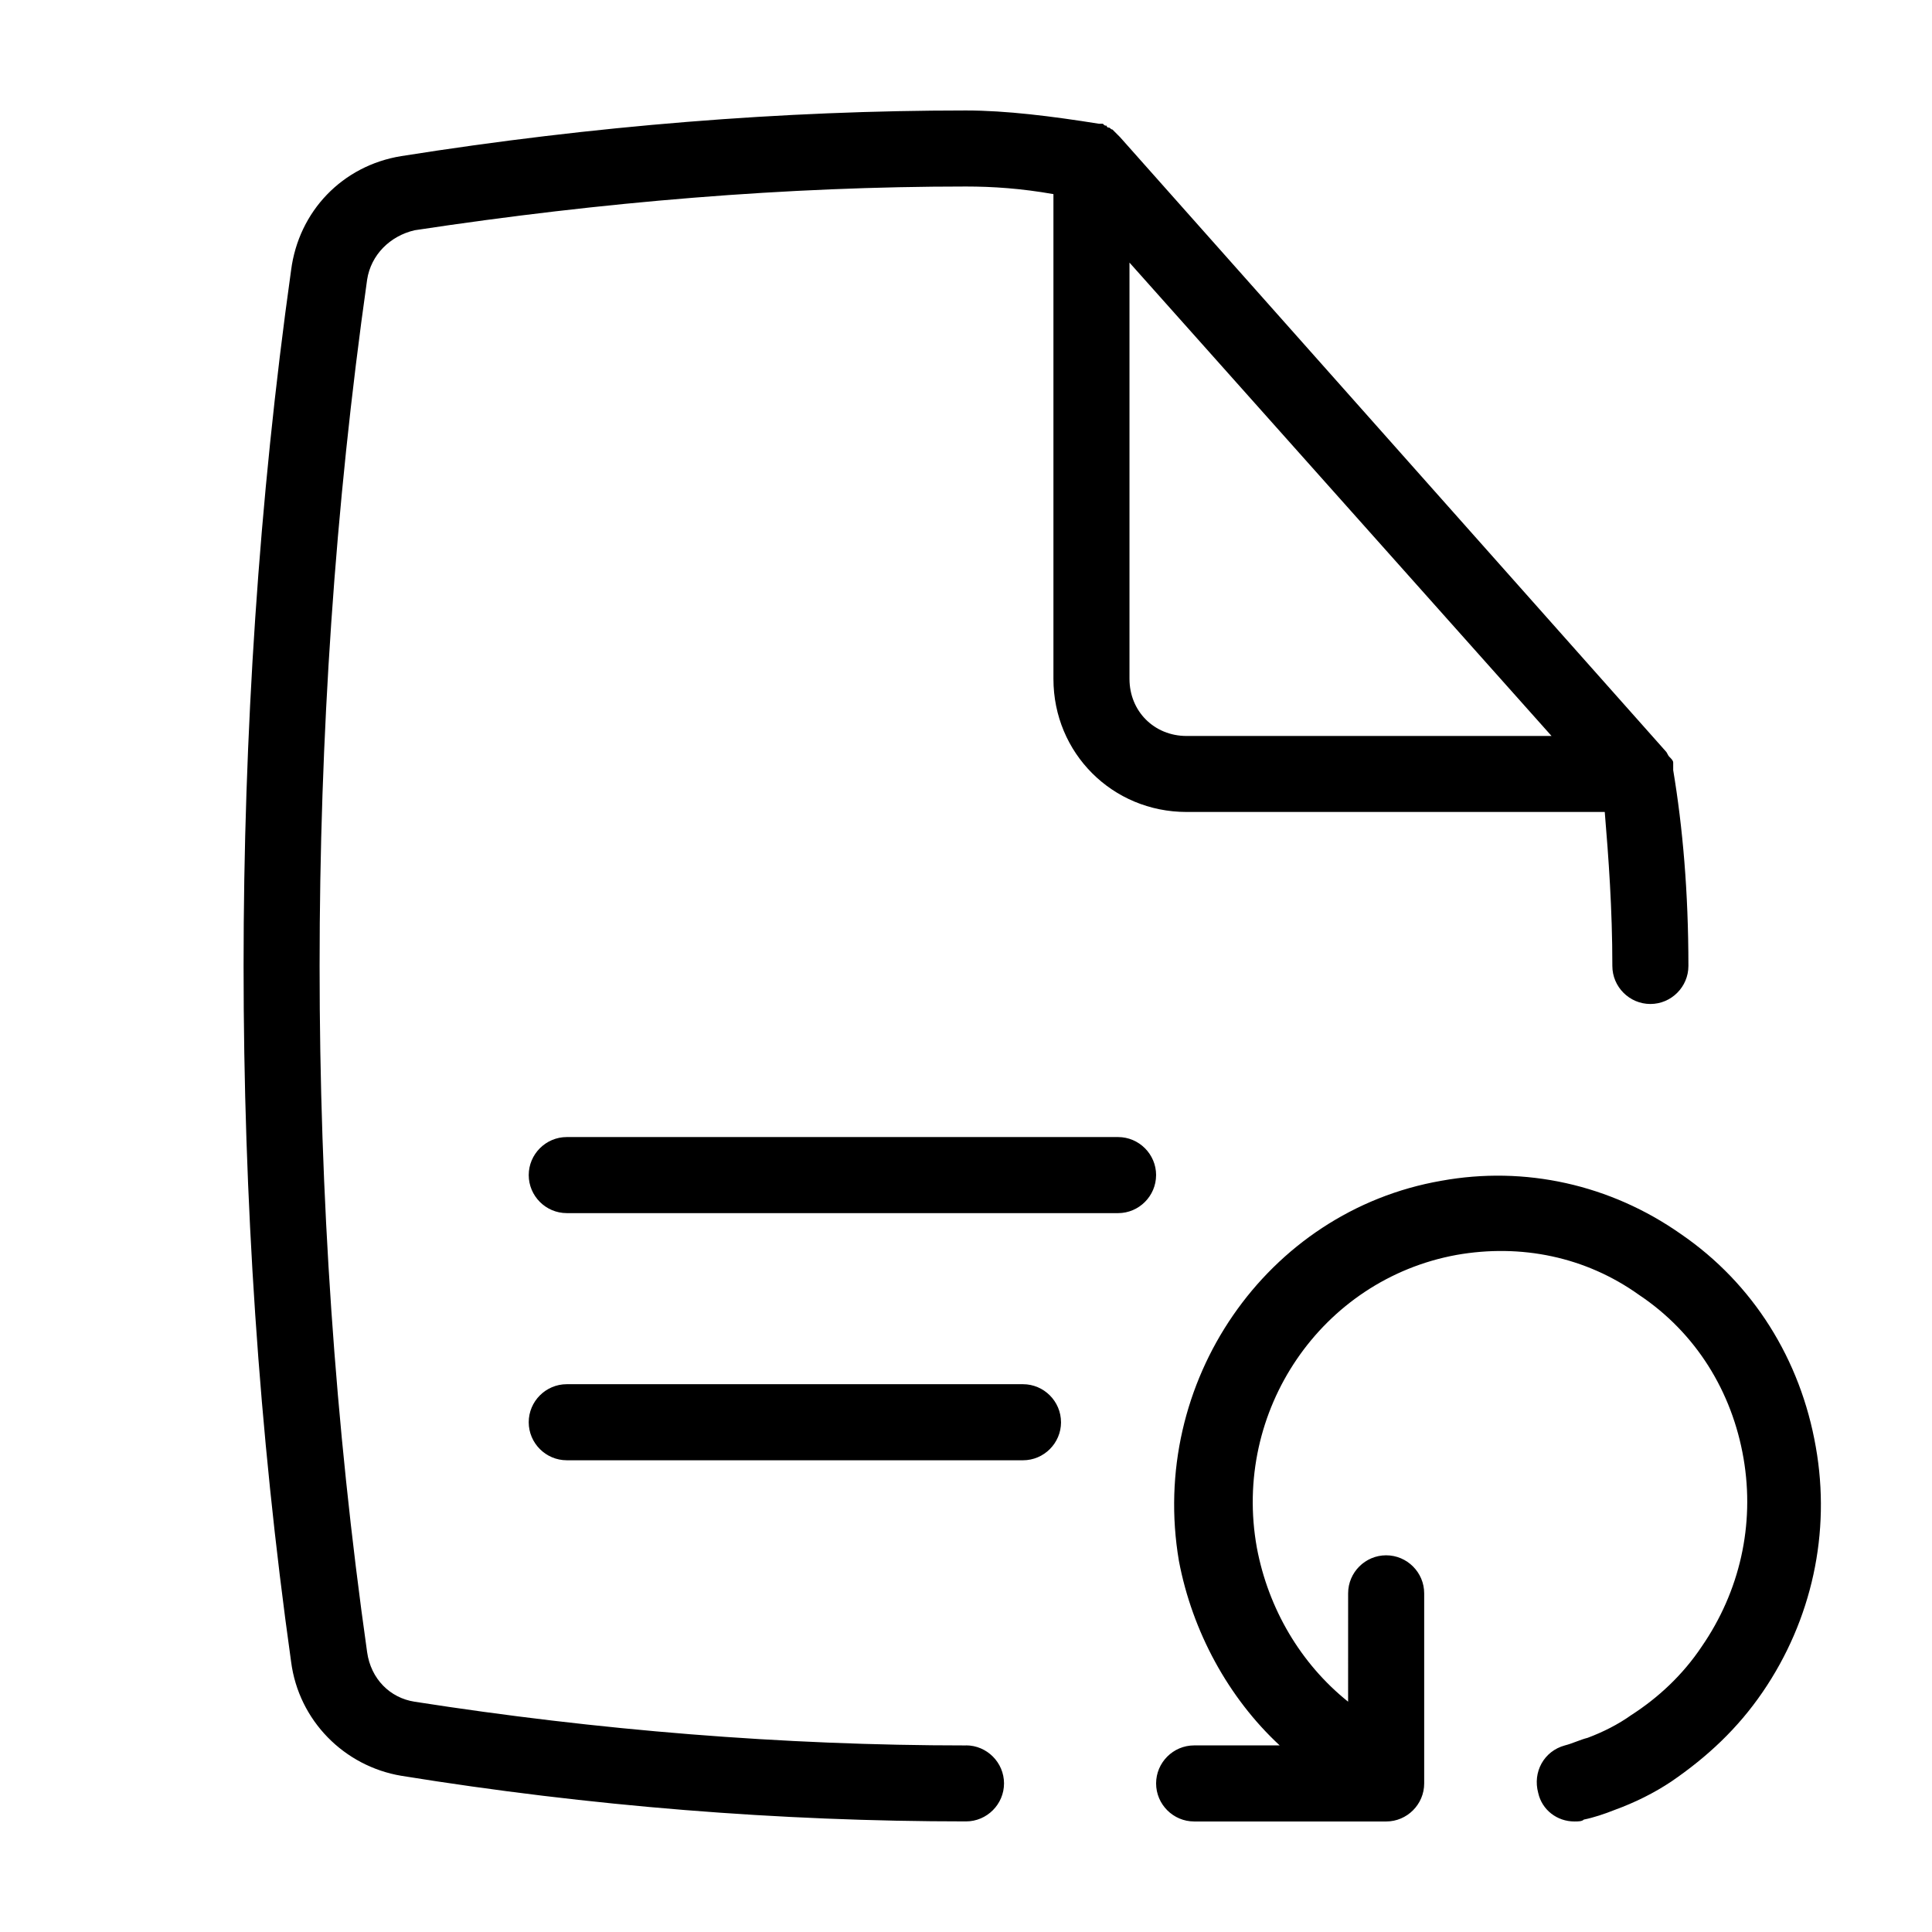<?xml version="1.0" encoding="UTF-8"?>
<!-- Uploaded to: SVG Repo, www.svgrepo.com, Generator: SVG Repo Mixer Tools -->
<svg fill="#000000" width="800px" height="800px" version="1.1" viewBox="144 144 512 512" xmlns="http://www.w3.org/2000/svg">
 <path d="m400 606.56c-48.367 0-97.738-4.031-146.11-11.586-6.551-1.008-11.586-6.047-12.594-13.098-8.566-60.457-12.598-121.42-12.598-181.88s4.031-121.42 12.594-181.88c1.008-6.551 6.047-11.586 12.594-13.098 49.879-7.559 98.75-11.59 146.11-11.59 7.055 0 14.609 0.504 23.176 2.016v128.47c0 19.648 15.617 35.266 35.266 35.266h110.84c1.004 12.09 2.012 25.691 2.012 40.809 0 5.543 4.535 10.078 10.078 10.078 5.543 0 10.078-4.535 10.078-10.078 0-19.648-1.512-36.777-4.031-51.891v-0.504-1.008-0.504c0-0.504-0.504-1.008-1.008-1.512-0.504-0.504-0.504-1.008-1.008-1.512l-144.59-162.73-0.504-0.504c-0.504-0.504-0.504-0.504-1.008-1.008 0 0-0.504-0.504-0.504-0.504-0.504 0-0.504-0.504-1.008-0.504 0 0-0.504 0-0.504-0.504-0.504 0-0.504 0-1.008-0.504h-1.008c-12.594-2.012-24.688-3.523-35.266-3.523-48.367 0-98.746 4.031-149.63 12.09-15.617 2.519-27.207 14.609-29.223 30.23-8.562 60.961-12.594 123.43-12.594 184.39 0 61.465 4.031 123.43 12.594 184.39 2.016 15.617 14.105 27.711 29.223 30.23 49.879 8.059 100.26 12.086 149.63 12.086 5.543 0 10.078-4.535 10.078-10.078-0.004-5.539-4.539-10.074-10.078-10.074zm43.324-282.64v-110.33l111.85 125.45h-96.73c-8.566 0-15.117-6.551-15.117-15.117zm167.77 268.53c-6.551 9.574-14.609 17.129-24.184 23.68-4.535 3.023-9.574 5.543-15.113 7.559-2.519 1.008-5.543 2.016-8.062 2.519-0.5 0.5-1.508 0.5-2.516 0.5-4.535 0-8.566-3.023-9.574-7.559-1.512-5.543 1.512-11.082 7.055-12.594 2.016-0.504 4.031-1.512 6.047-2.016 4.031-1.512 8.062-3.527 11.586-6.047 7.055-4.535 13.602-10.578 18.641-18.137 10.078-14.609 14.105-32.242 11.082-49.879-3.023-17.633-12.594-33.25-27.711-43.328-14.105-10.078-31.234-13.602-48.367-10.578-35.77 6.551-59.449 41.312-52.898 77.586 3.023 16.121 11.586 30.73 24.184 40.809l0.004-28.715c0-5.543 4.535-10.078 10.078-10.078s10.078 4.535 10.078 10.078v50.383c0 5.543-4.535 10.078-10.078 10.078l-50.887-0.004c-5.543 0-10.078-4.535-10.078-10.078 0-5.543 4.535-10.078 10.078-10.078h22.672c-13.602-12.594-23.176-30.23-26.703-48.871-8.062-47.359 23.176-92.699 69.527-100.76 22.168-4.031 44.84 1.008 63.48 14.105 19.145 13.098 31.738 33.25 35.77 56.426 4.027 22.68-1.008 45.855-14.109 65zm-185.91-71.539c0 5.543-4.535 10.078-10.078 10.078l-120.91-0.004c-5.543 0-10.078-4.535-10.078-10.078 0-5.543 4.535-10.078 10.078-10.078h120.91c5.543 0.004 10.074 4.539 10.074 10.082zm25.191-65.496c0 5.543-4.535 10.078-10.078 10.078l-146.1-0.004c-5.543 0-10.078-4.535-10.078-10.078 0-5.543 4.535-10.078 10.078-10.078h146.11c5.539 0.004 10.074 4.539 10.074 10.082z"/>
</svg>